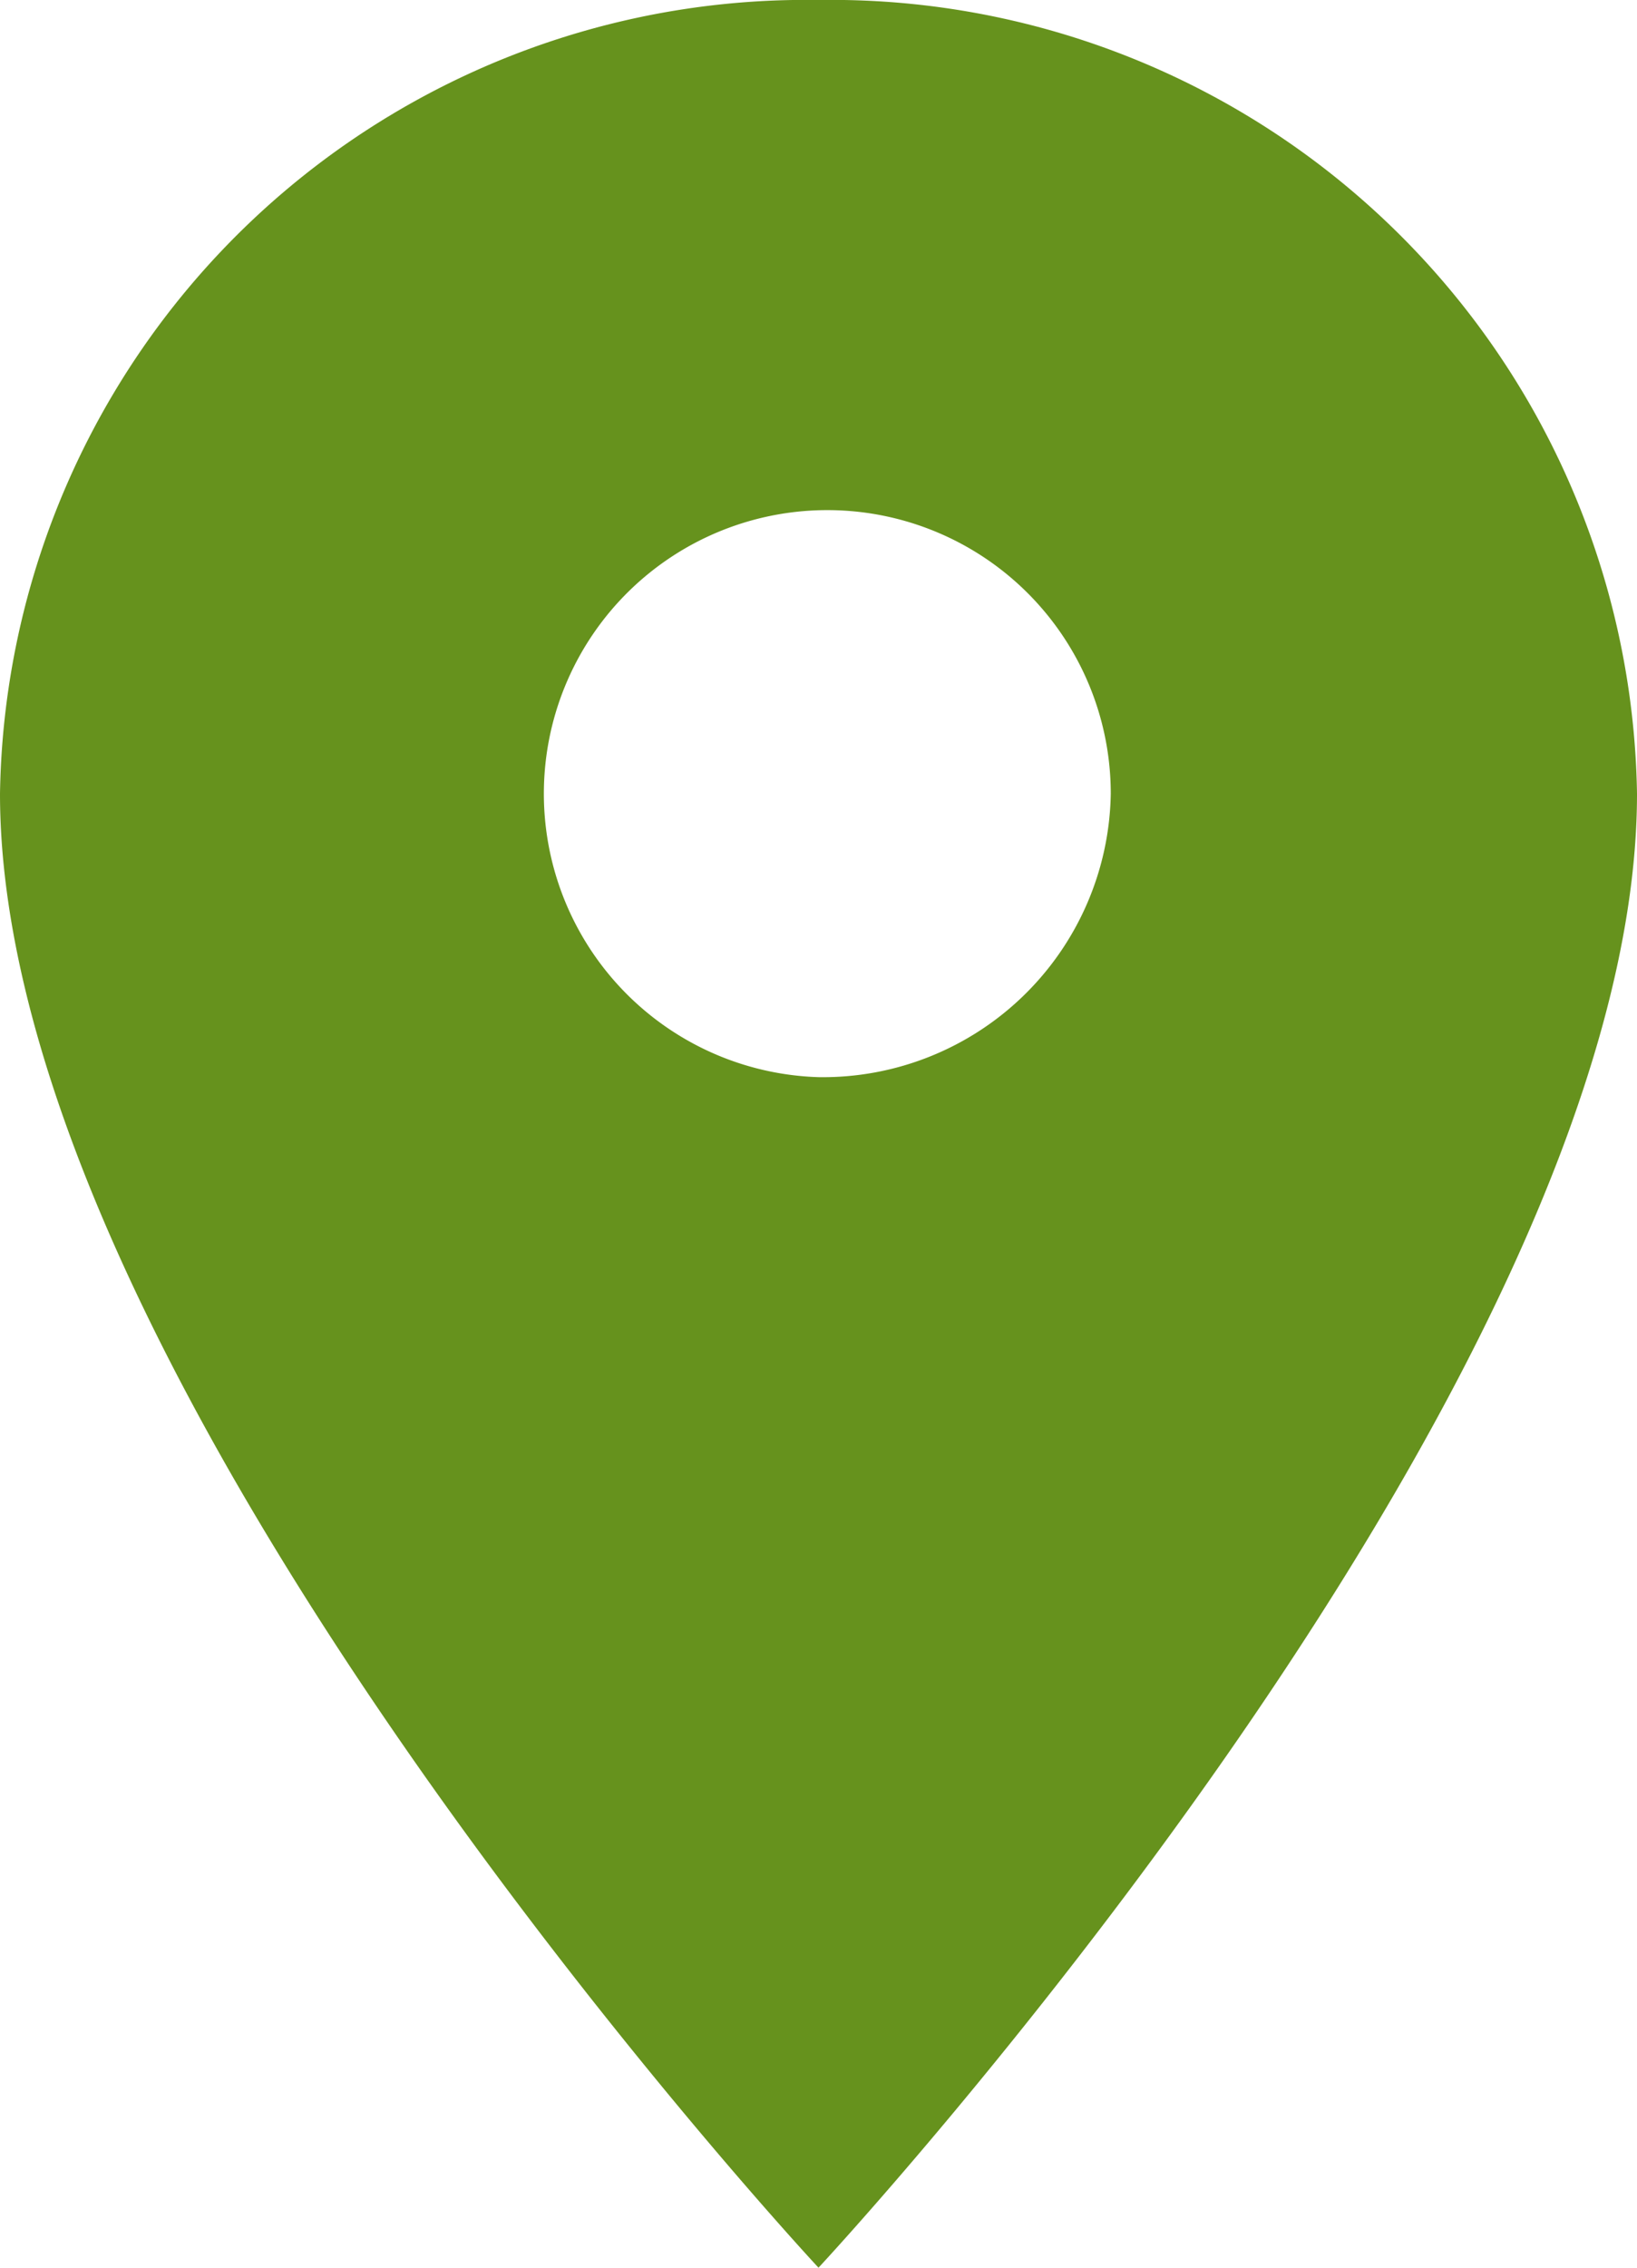 <svg xmlns="http://www.w3.org/2000/svg" width="13" height="18"><path data-name="Icon material-location-on" d="M6.5 0A6.4 6.4 0 000 6.3C0 11.025 6.5 18 6.5 18S13 11.025 13 6.3A6.4 6.4 0 006.5 0zm0 8.55A2.251 2.251 0 118.821 6.3 2.287 2.287 0 016.5 8.55z" fill="#66921d"/></svg>